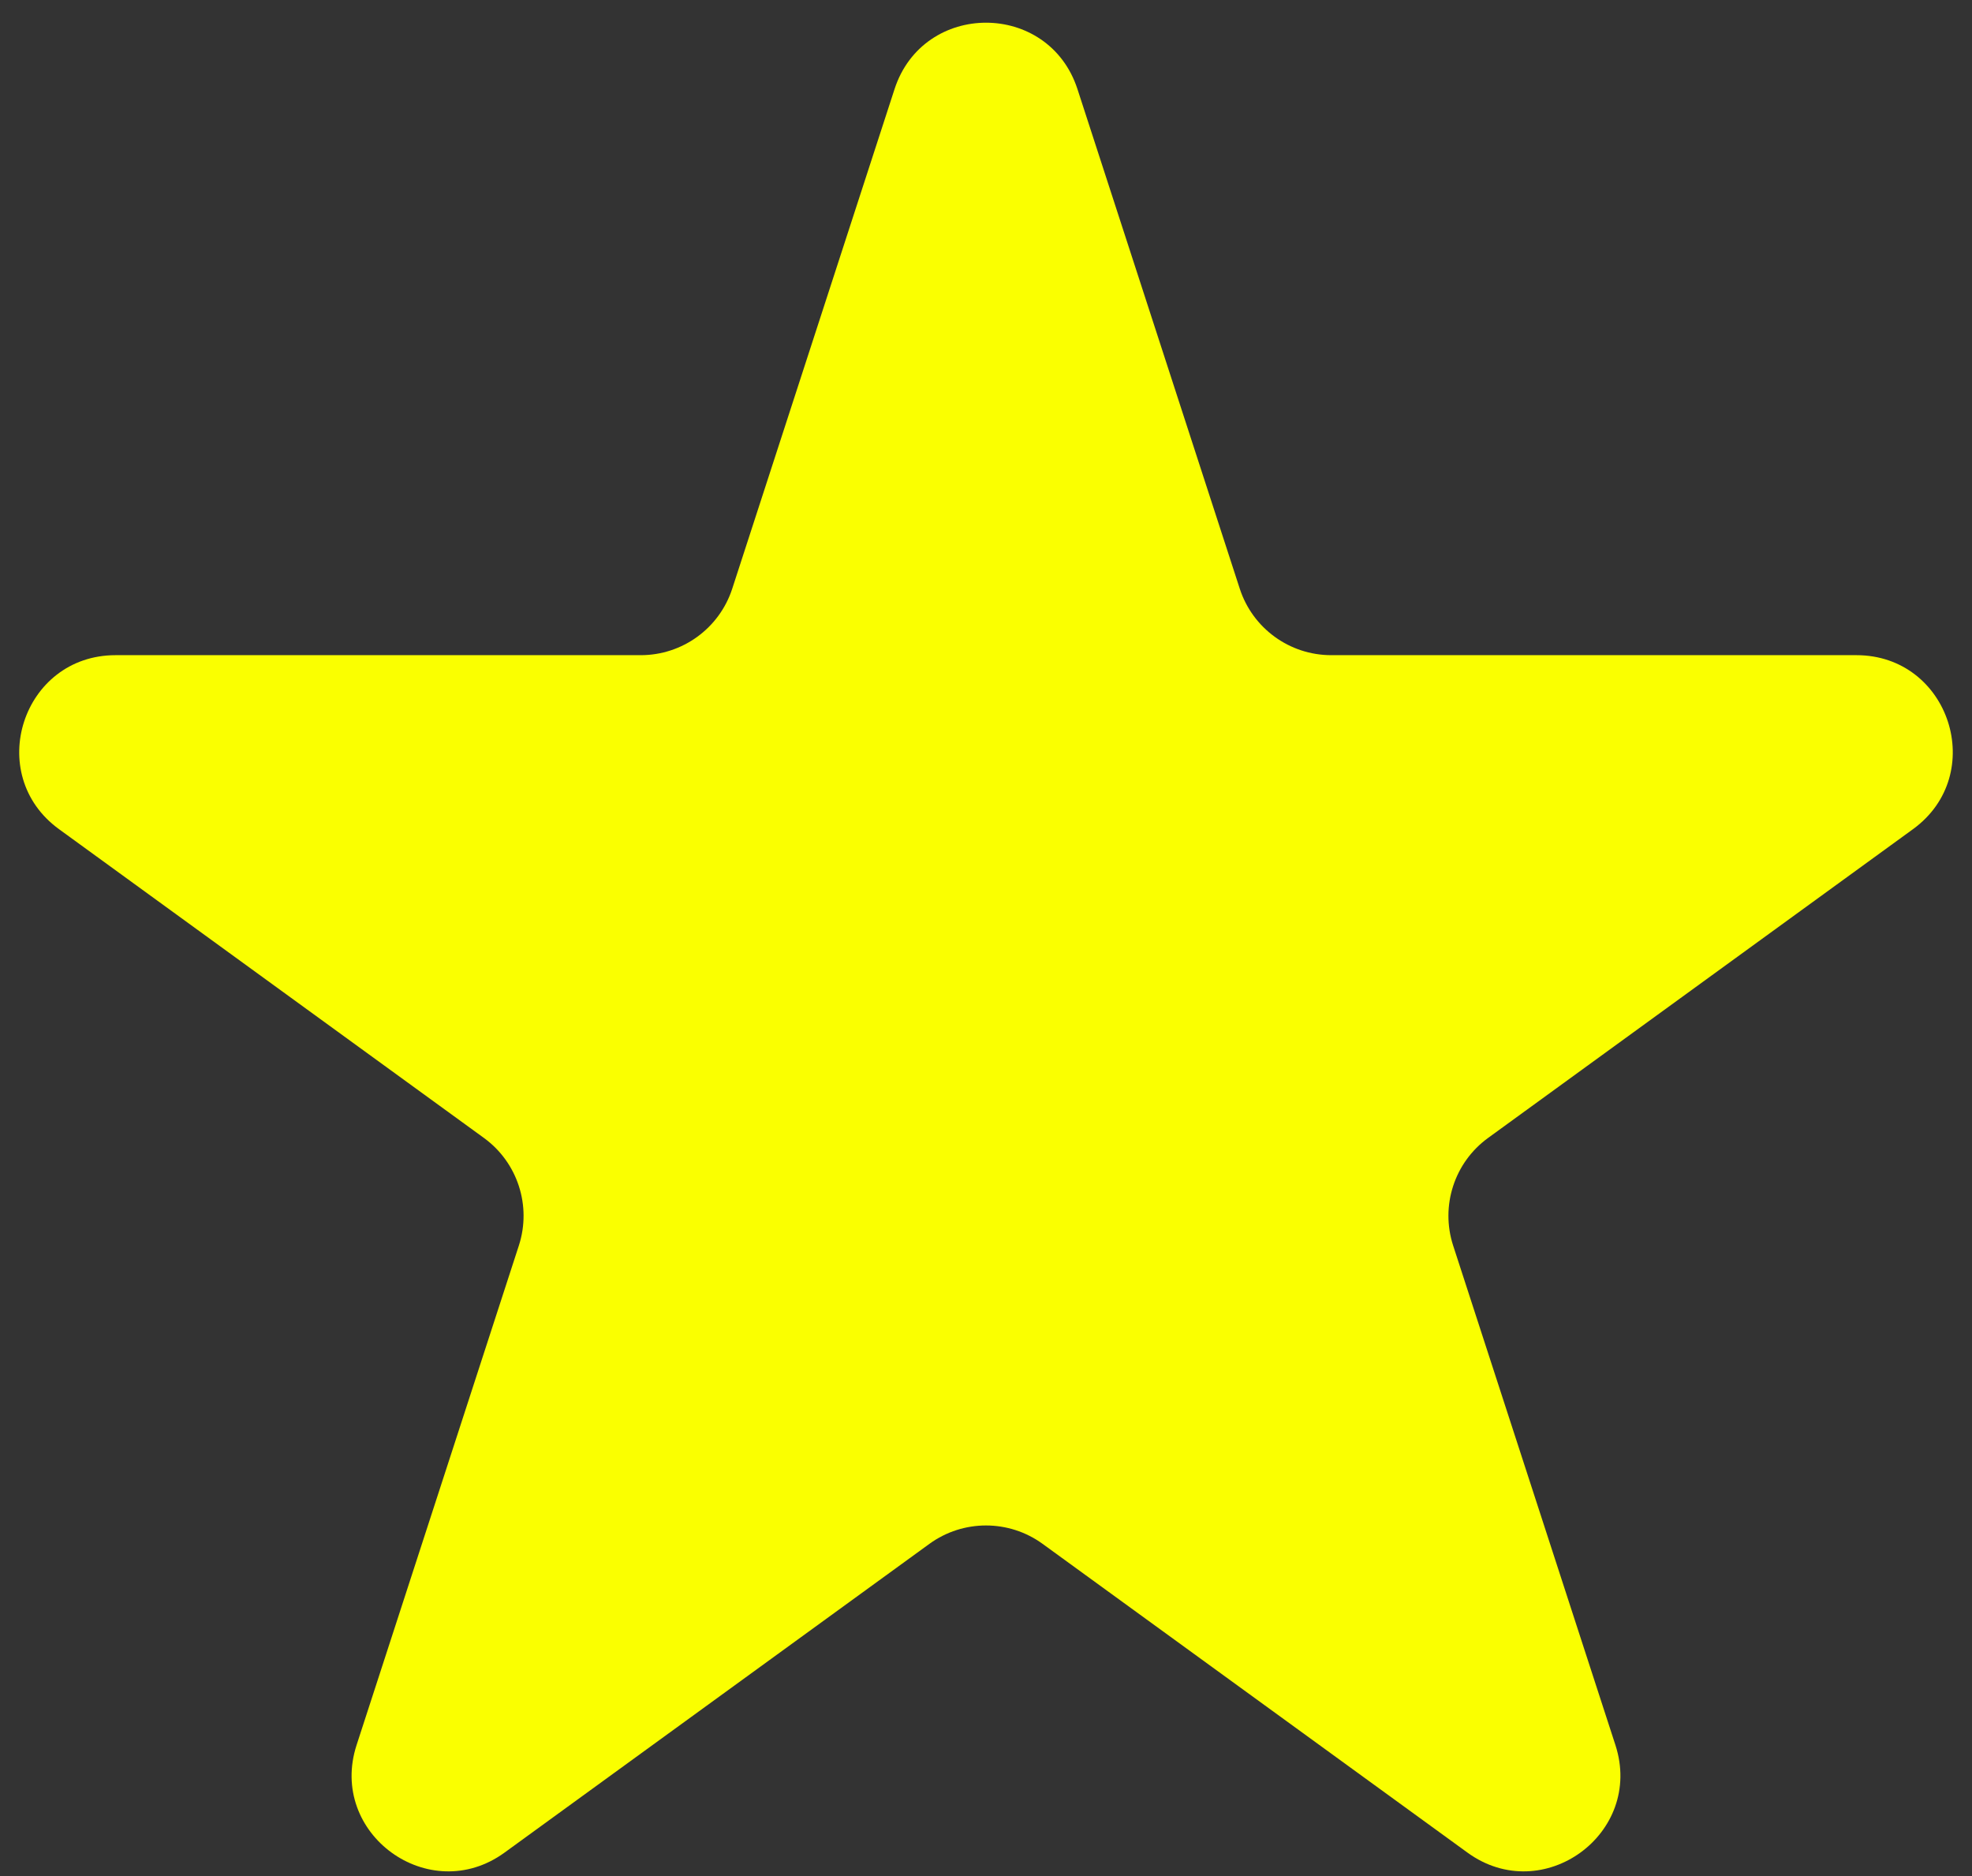 <svg width="41" height="39" viewBox="0 0 41 39" fill="none" xmlns="http://www.w3.org/2000/svg">
<rect x="0" y="0" width="41" height="39" fill="#333333" stroke="none"/>
<path d="M18.598 1.854C19.197 0.011 21.803 0.011 22.402 1.854L25.776 12.238C26.044 13.062 26.812 13.62 27.678 13.62L38.597 13.62C40.534 13.62 41.34 16.099 39.772 17.238L30.939 23.656C30.238 24.165 29.945 25.068 30.212 25.892L33.586 36.276C34.185 38.118 32.076 39.651 30.509 38.512L21.676 32.094C20.975 31.585 20.025 31.585 19.324 32.094L10.491 38.512C8.924 39.651 6.815 38.118 7.414 36.276L10.788 25.892C11.055 25.068 10.762 24.165 10.061 23.656L1.228 17.238C-0.34 16.099 0.466 13.62 2.403 13.62L13.322 13.62C14.188 13.62 14.956 13.062 15.224 12.238L18.598 1.854Z" fill="#FAFF00"/>
</svg>
